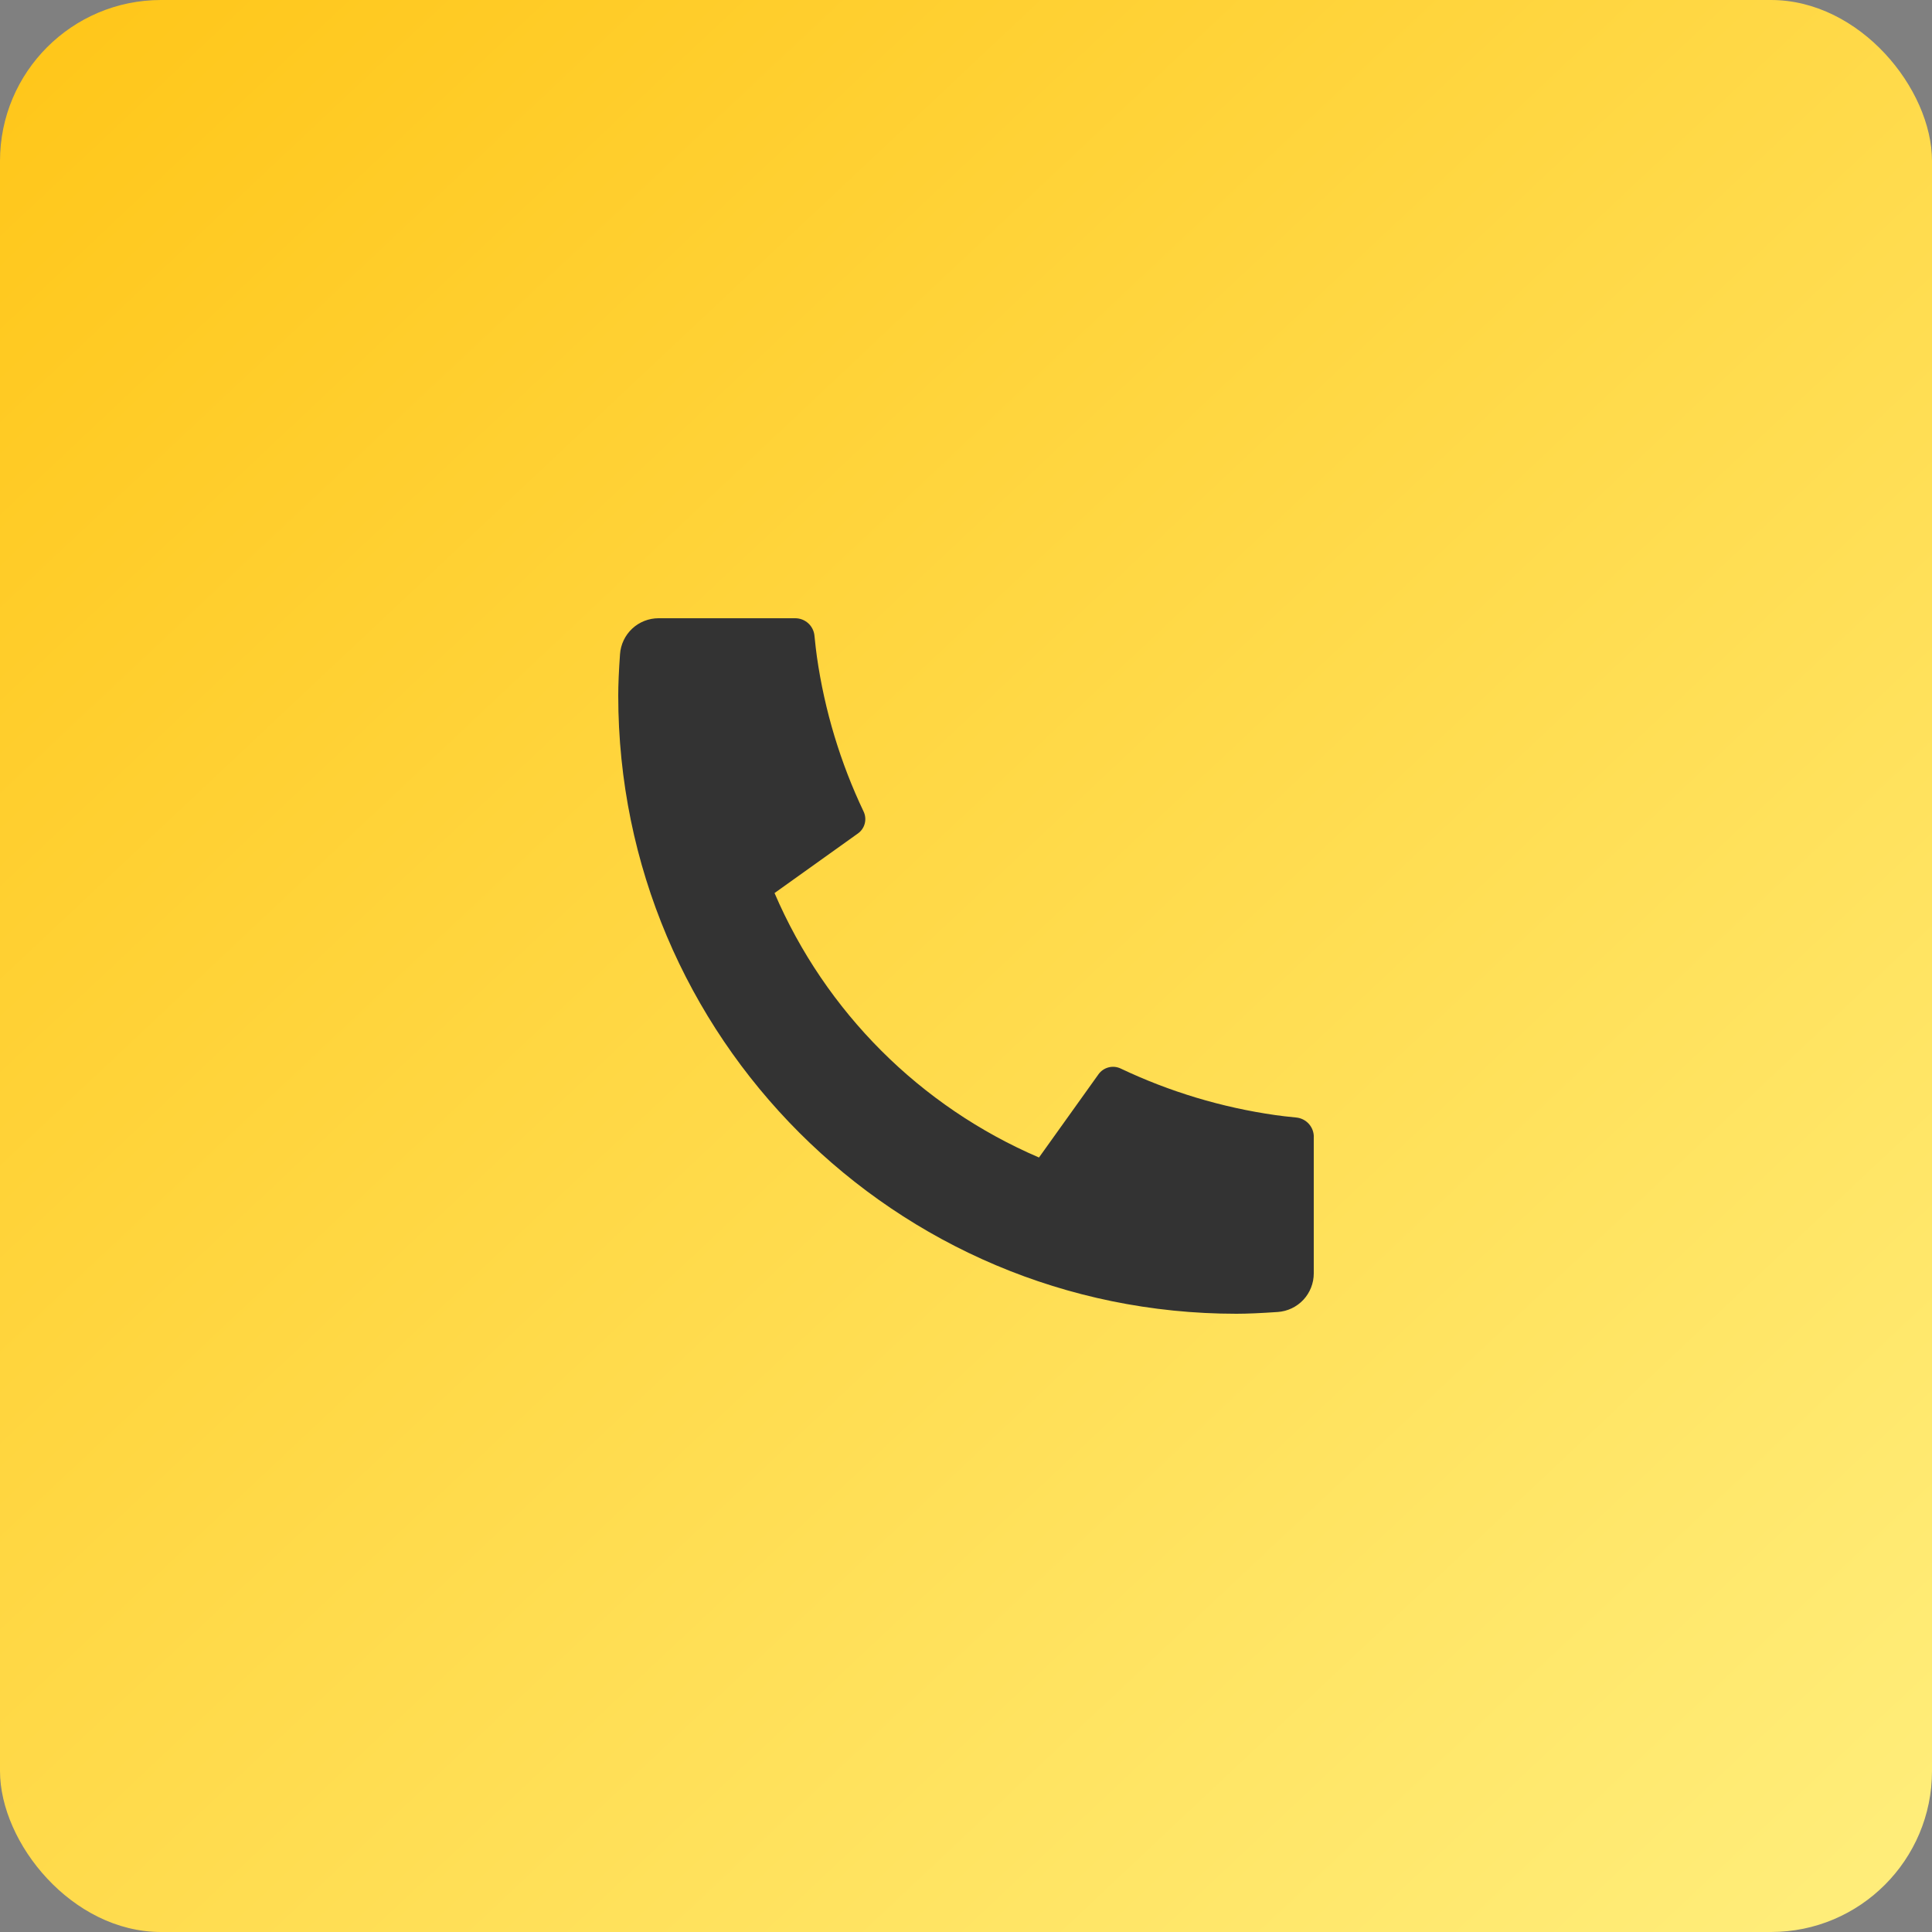 <?xml version="1.0" encoding="UTF-8"?> <svg xmlns="http://www.w3.org/2000/svg" width="50" height="50" viewBox="0 0 50 50" fill="none"><rect x="0" y="0" width="50" height="50" fill="#808080" stroke="none"/><rect width="50" height="50" rx="4.167" fill="url(#paint0_linear_1387_8576)"></rect><g clip-path="url(#clip0_1387_8576)"><path d="M34 29.42V32.956C34 33.209 33.904 33.453 33.732 33.638C33.559 33.823 33.323 33.936 33.07 33.954C32.633 33.984 32.276 34 32 34C23.163 34 16 26.837 16 18C16 17.724 16.015 17.367 16.046 16.93C16.064 16.677 16.177 16.441 16.362 16.268C16.547 16.096 16.791 16 17.044 16H20.58C20.704 16 20.824 16.046 20.916 16.129C21.008 16.212 21.066 16.327 21.078 16.45C21.101 16.68 21.122 16.863 21.142 17.002C21.341 18.389 21.748 19.738 22.35 21.003C22.445 21.203 22.383 21.442 22.203 21.57L20.045 23.112C21.364 26.186 23.814 28.637 26.889 29.956L28.429 27.802C28.492 27.714 28.584 27.651 28.689 27.624C28.793 27.596 28.904 27.607 29.002 27.653C30.267 28.254 31.616 28.66 33.002 28.858C33.141 28.878 33.324 28.9 33.552 28.922C33.675 28.935 33.789 28.993 33.872 29.085C33.955 29.177 34.001 29.296 34.001 29.42H34Z" fill="#333333"></path></g><defs><linearGradient id="paint0_linear_1387_8576" x1="-6.83963e-07" y1="2.5" x2="48" y2="53.5" gradientUnits="userSpaceOnUse"><stop stop-color="#FFC71B"></stop><stop offset="1" stop-color="#FFEF7E"></stop></linearGradient><clipPath id="clip0_1387_8576"><rect width="24" height="24" fill="white" transform="translate(13 13)"></rect></clipPath></defs></svg> 